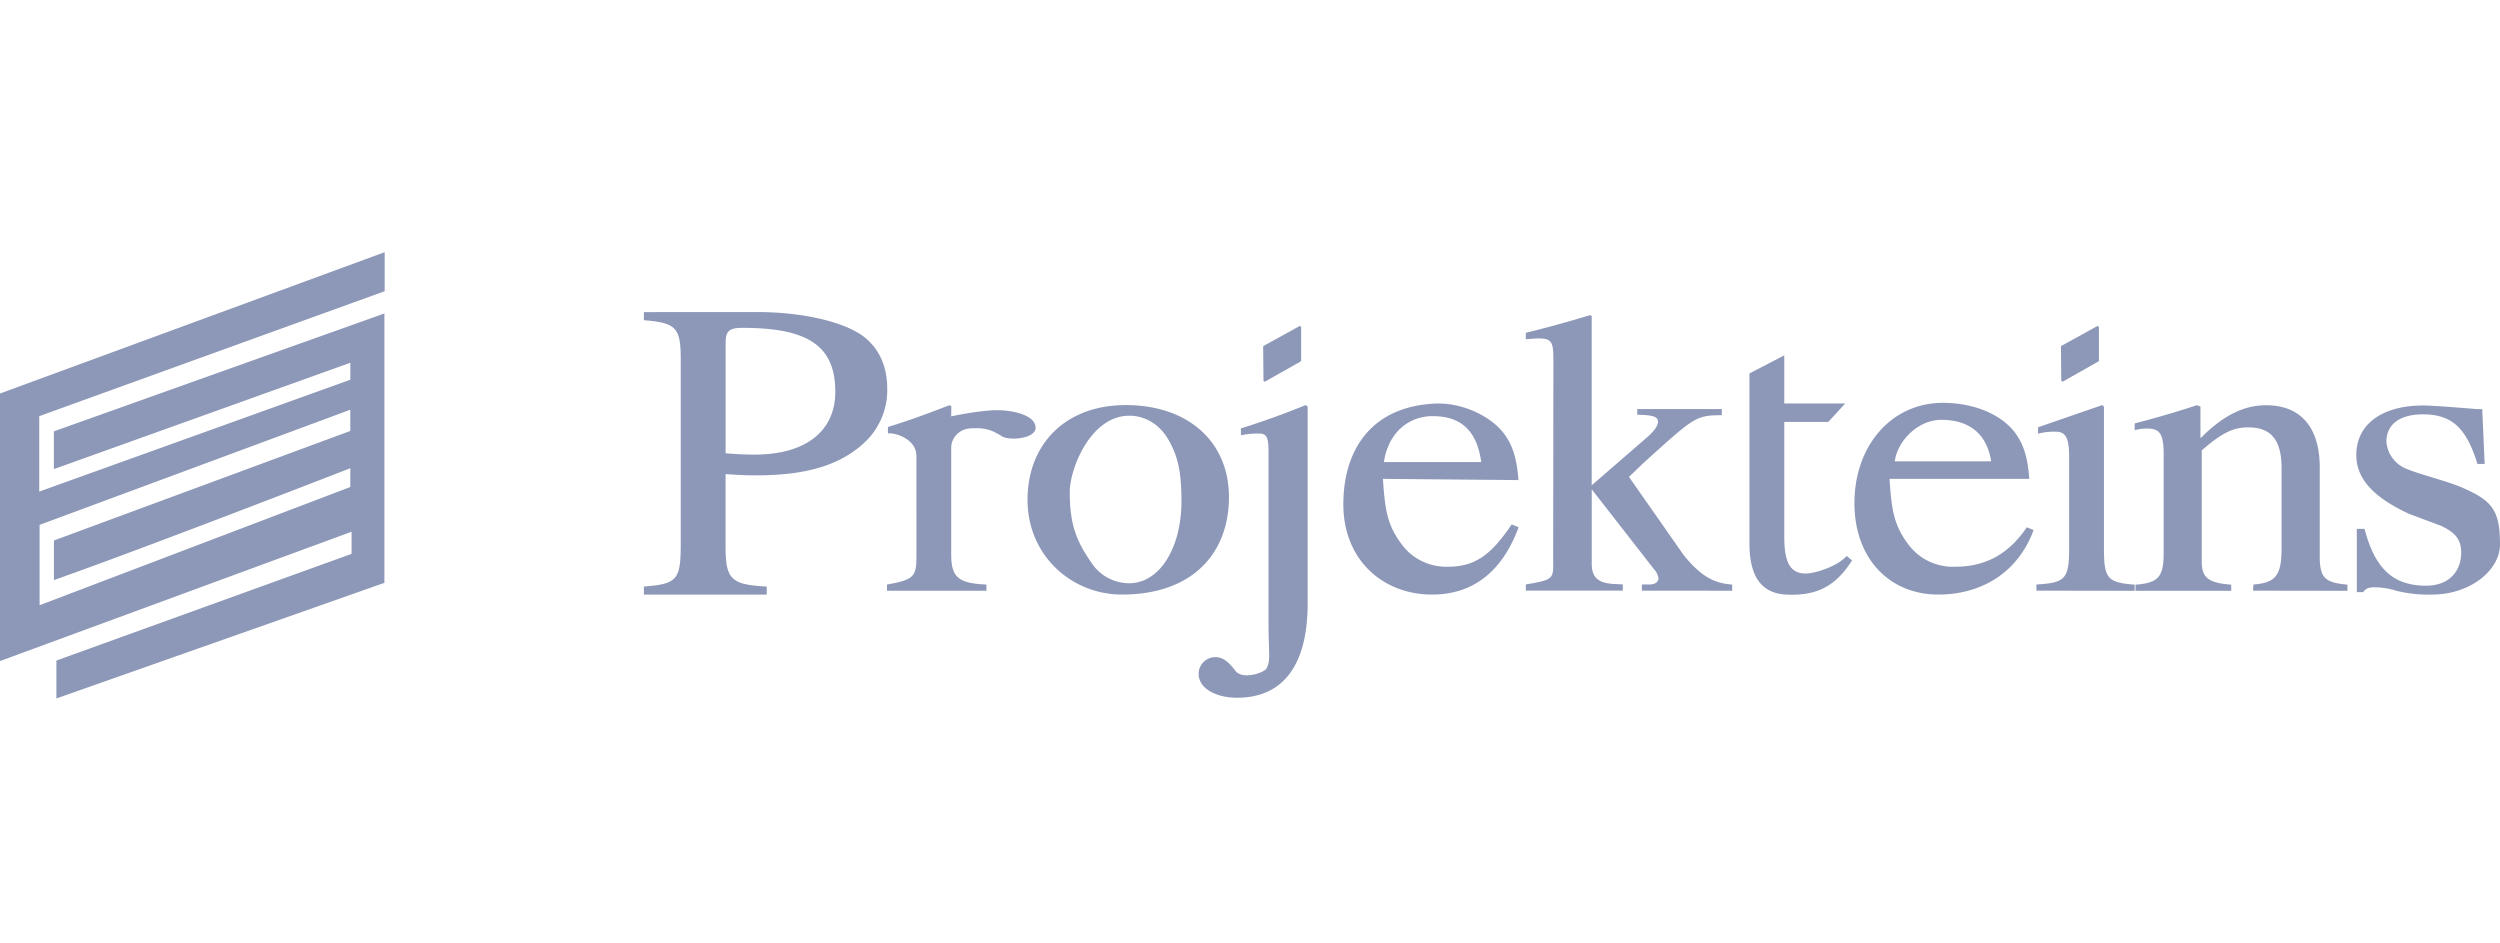 <svg viewBox="0 0 236 89" fill="none" xmlns="http://www.w3.org/2000/svg"><g clip-path="url(#a)" fill="#8D98B8"><path d="M36.312 27.49v-3.684L-.008 37.153v25.253l33.197-12.21v2.088L5.324 62.354v3.578L36.288 55.02V29.591L5.085 40.72v3.564l27.987-10.038v1.602L3.704 46.406v-7.12L36.312 27.49ZM3.737 49.548l29.332-10.87v2.004L5.091 51.022v3.738c9.297-3.287 27.978-10.56 27.978-10.56v1.775L3.737 57.133v-7.585Zm67.787-20.09c4.142 0 8.302.907 10.16 2.436 1.367 1.13 2.072 2.782 2.072 4.796a6.691 6.691 0 0 1-.584 2.891 6.864 6.864 0 0 1-1.777 2.386c-2.39 2.096-5.612 2.907-10.044 2.907-1.076 0-1.74-.041-2.857-.122v6.869c0 3.061.537 3.584 3.885 3.747v.765H60.783v-.765c3.23-.241 3.479-.686 3.479-4.151V33.935c0-2.98-.416-3.466-3.479-3.707v-.765l10.74-.005Zm-3.025 13.334c1.032.082 1.839.122 2.735.122 4.928 0 7.618-2.296 7.618-5.921 0-4.434-2.69-6.044-8.784-6.044-1.3 0-1.569.363-1.569 1.454v10.39Zm21.295-3.488s2.69-.582 4.346-.582c1.33 0 3.619.41 3.619 1.666 0 1.064-2.69 1.28-3.312.71-.762-.43-1.318-.765-2.89-.655a1.92 1.92 0 0 0-1.269.597c-.328.35-.505.81-.494 1.284v10.003c0 2.169.667 2.739 3.326 2.855v.581h-9.39v-.581c2.505-.457 2.78-.724 2.78-2.616V43.05c0-1.675-2.152-2.244-2.69-2.131v-.608c2.31-.723 3.718-1.255 5.792-2.055l.194.076-.012.97Zm16.121 16.823c-4.734 0-8.915-3.655-8.915-8.945 0-5.291 3.619-8.942 9.264-8.942 5.879 0 9.749 3.439 9.749 8.689s-3.389 9.198-10.098 9.198Zm4.297-14.762c-.896-1.474-2.453-2.303-4.121-2.087-3.287.421-5.101 5.029-5.107 7.16 0 3.084.627 4.65 2.074 6.72a4.174 4.174 0 0 0 1.514 1.386 4.32 4.32 0 0 0 2.009.516c2.893 0 4.949-3.335 4.949-7.748 0-2.601-.281-4.247-1.318-5.947Z"/><path d="M123.442 56.981c0 5.785-2.307 8.884-6.652 8.884-2.113 0-3.637-.939-3.637-2.241a1.55 1.55 0 0 1 .457-1.124 1.606 1.606 0 0 1 1.148-.466c.624 0 1.171.366 1.876 1.305.667.855 2.69.177 2.917-.23.43-.817.197-1.296.197-4.392v-15.28c0-1.744.057-2.508-.845-2.508a7.816 7.816 0 0 0-1.563.122l-.198.04v-.65a74.342 74.342 0 0 0 6.106-2.201l.194.122v18.62Zm19.915-7.209c-1.527 4.148-4.265 6.355-8.177 6.355-4.617 0-8.368-3.256-8.368-8.51 0-5.365 2.843-9.302 8.754-9.52 2.424-.093 5.194 1.163 6.446 2.884.783 1.067 1.175 2.285 1.33 4.34l-12.794-.116c.194 2.907.392 4.36 1.793 6.204a5.137 5.137 0 0 0 1.904 1.572 5.29 5.29 0 0 0 2.439.52c2.62 0 4.109-1.18 6.024-3.996l.649.267Zm-3.527-6.151c-.43-3.082-2.014-4.338-4.596-4.338-2.19 0-4.163 1.483-4.593 4.338h9.189Zm15.163 12.137v-.582h.744c.469 0 .822-.23.822-.581a1.565 1.565 0 0 0-.43-.872l-5.87-7.535v7.003c0 1.331.598 1.863 2.152 1.941l.783.038v.582h-9.157v-.582c2.815-.456 2.582-.581 2.582-2.55l.021-18.345c0-1.826-.021-2.326-1.351-2.326-.391 0-.744.038-1.252.076v-.611l1.172-.29c2.349-.611 3.365-.916 4.892-1.373l.155.076v15.988l5.362-4.65c.547-.495.896-.992.896-1.332 0-.497-.43-.648-1.957-.686v-.532h7.982v.581c-2.504 0-2.633.215-7.444 4.555l-1.318 1.268 5.164 7.384c1.605 1.98 2.854 2.663 4.578 2.779v.581l-8.526-.005Zm19.844-2.852c-1.291 1.976-2.836 3.41-6.246 3.22-2.265-.124-3.443-1.636-3.443-4.834v-16.04l3.288-1.707v4.544h5.753l-1.602 1.744h-4.151v10.884c0 2.436.597 3.424 2.032 3.424.861 0 2.988-.671 3.858-1.66l.511.425Zm17.134-2.866c-1.528 4.148-5.081 6.087-8.984 6.087-4.617 0-7.928-3.387-7.928-8.64 0-5.366 3.448-9.46 8.367-9.46 2.427 0 5.254.8 6.811 2.838.783 1.067 1.175 2.285 1.33 4.34H178.37c.197 2.907.391 4.36 1.793 6.204a5.134 5.134 0 0 0 1.903 1.572 5.289 5.289 0 0 0 2.439.52c2.621 0 4.913-.912 6.829-3.726l.637.264Zm-4.002-6.492c-.421-2.645-2.125-3.916-4.707-3.916-2.191 0-4.13 1.96-4.396 3.916h9.103Zm4.267 12.209v-.581c2.69-.154 3.09-.497 3.09-3.387v-8.64c0-1.79-.298-2.398-1.291-2.398a6.04 6.04 0 0 0-1.643.19v-.608l6.063-2.093.159.15v13.373c0 2.817.299 3.236 2.896 3.428v.581l-9.274-.015Zm2.317-23.018.03 3.16a.118.118 0 0 0 .061.101.128.128 0 0 0 .122 0l3.315-1.873a.117.117 0 0 0 .058-.101v-3.127a.118.118 0 0 0-.054-.095.123.123 0 0 0-.112-.013c-.018.007-3.324 1.835-3.346 1.844a.123.123 0 0 0-.053.041.11.11 0 0 0-.021.063Zm18.131 23.019.042-.582c2.142-.154 2.653-.913 2.653-3.427V44.19c0-2.7-1.025-3.843-3.123-3.843-1.413 0-2.441.457-4.411 2.169v10.506c0 1.483.598 2.015 2.783 2.169v.581h-9.035v-.581c2.185-.154 2.657-.762 2.657-3.01v-9.246c0-1.864-.299-2.474-1.494-2.474a3.896 3.896 0 0 0-1.24.151v-.645a87.698 87.698 0 0 0 5.863-1.713l.344.114v2.968h.042c2.226-2.244 4.184-3.082 6.165-3.082 3.254 0 5.053 2.093 5.053 5.86v8.411c0 2.055.515 2.474 2.612 2.666v.581l-8.911-.014Zm19.479-9.838c3.034 1.262 3.837 2.154 3.837 5.45 0 2.55-2.922 4.757-6.395 4.757a12.771 12.771 0 0 1-3.335-.343 7.055 7.055 0 0 0-2.092-.343c-.547 0-.822.078-1.097.456h-.598v-5.974h.73c.959 3.692 2.65 5.366 5.803 5.366 2.331 0 3.32-1.535 3.32-3.093 0-1.18-.442-1.892-1.948-2.578l-2.959-1.105c-3.792-1.744-4.993-3.613-4.993-5.555 0-3.006 2.561-4.68 6.305-4.68 1.097 0 5.081.343 5.081.343h.502l.23 5.174h-.684c-1.052-3.424-2.424-4.68-5.165-4.68-1.963 0-3.427.8-3.427 2.587.042.568.25 1.113.598 1.57.348.458.822.811 1.368 1.017 1.19.483 3.721 1.134 4.919 1.631ZM119.242 32.739l.031 3.16c0 .02.005.04.016.059a.122.122 0 0 0 .106.058.122.122 0 0 0 .06-.016l3.316-1.873a.116.116 0 0 0 .042-.043.108.108 0 0 0 .015-.058v-3.127a.114.114 0 0 0-.053-.096.127.127 0 0 0-.112-.012c-.019.007-3.325 1.835-3.346 1.844a.118.118 0 0 0-.075.104Z"/></g><defs><clipPath id="a"><path fill="#fff" d="M0 .85h236v88H0z"/></clipPath></defs></svg>